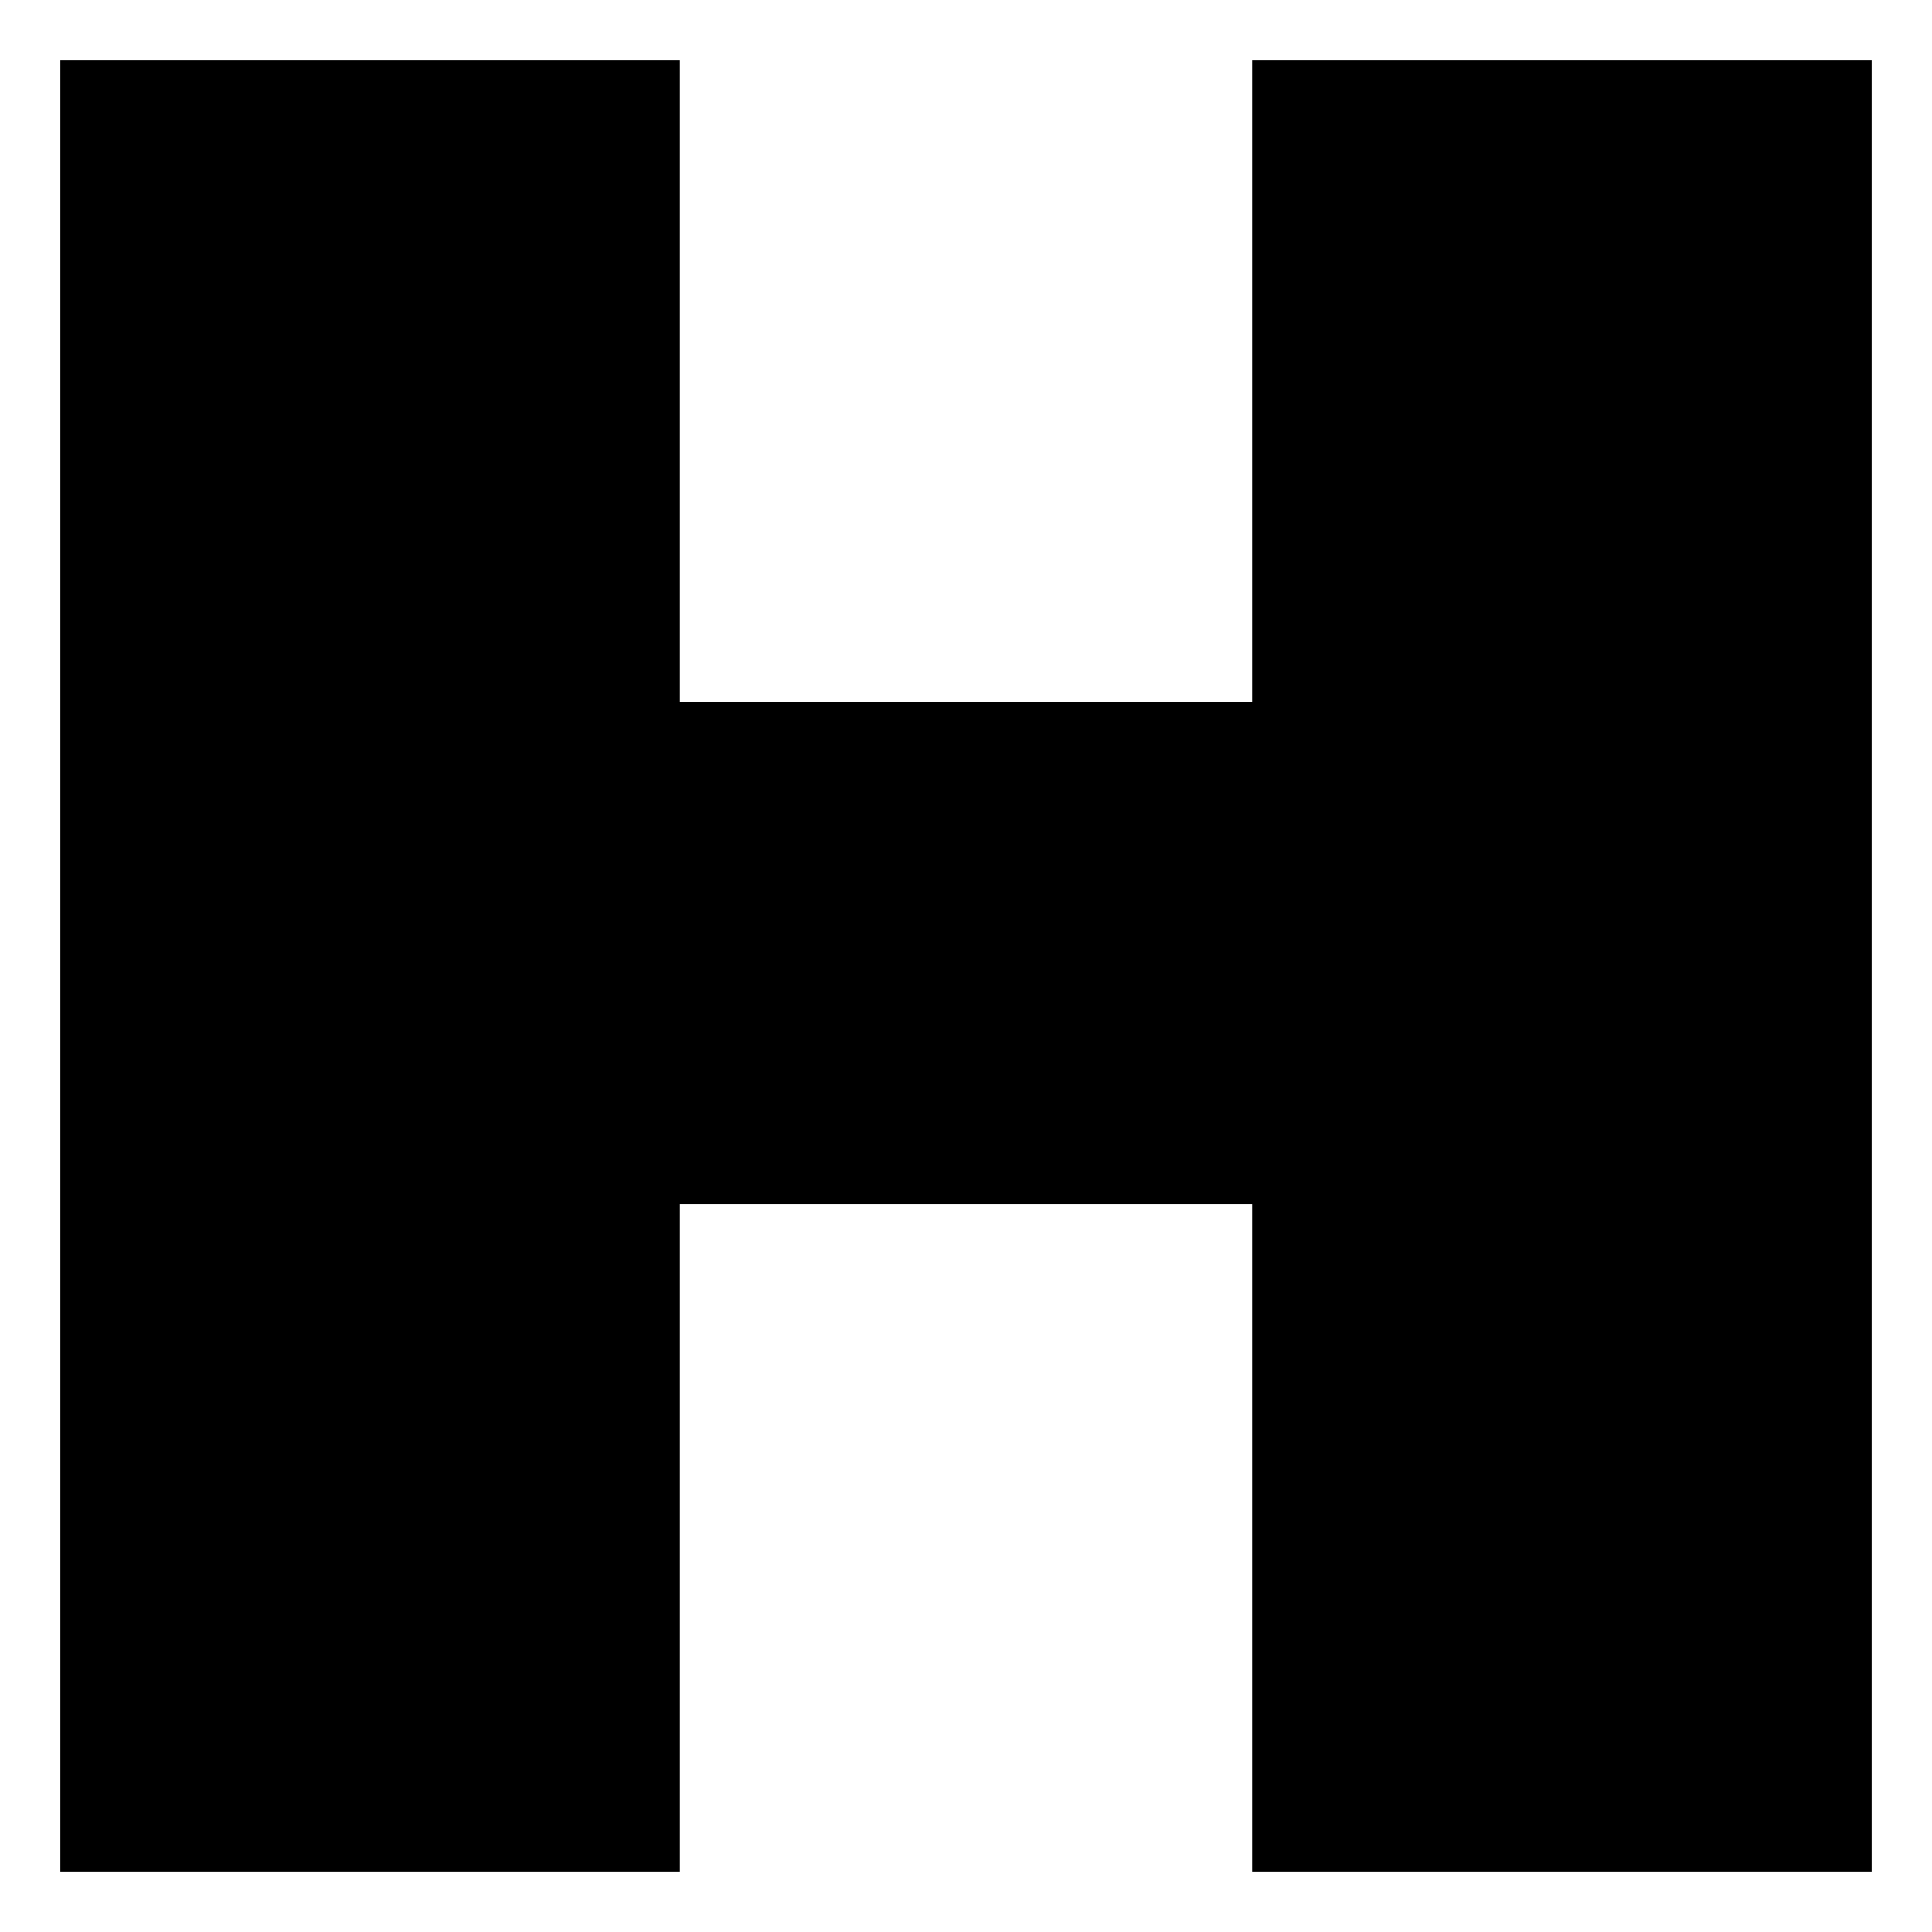 <?xml version="1.0" encoding="UTF-8"?> <svg xmlns="http://www.w3.org/2000/svg" width="32" height="32" viewBox="0 0 32 32" fill="none"><path d="M20.739 1H31V31H20.739V1ZM11.261 31H1V1H11.261V31ZM21.435 19.943H10.565V11.629H21.435V19.943Z" fill="black"></path></svg> 